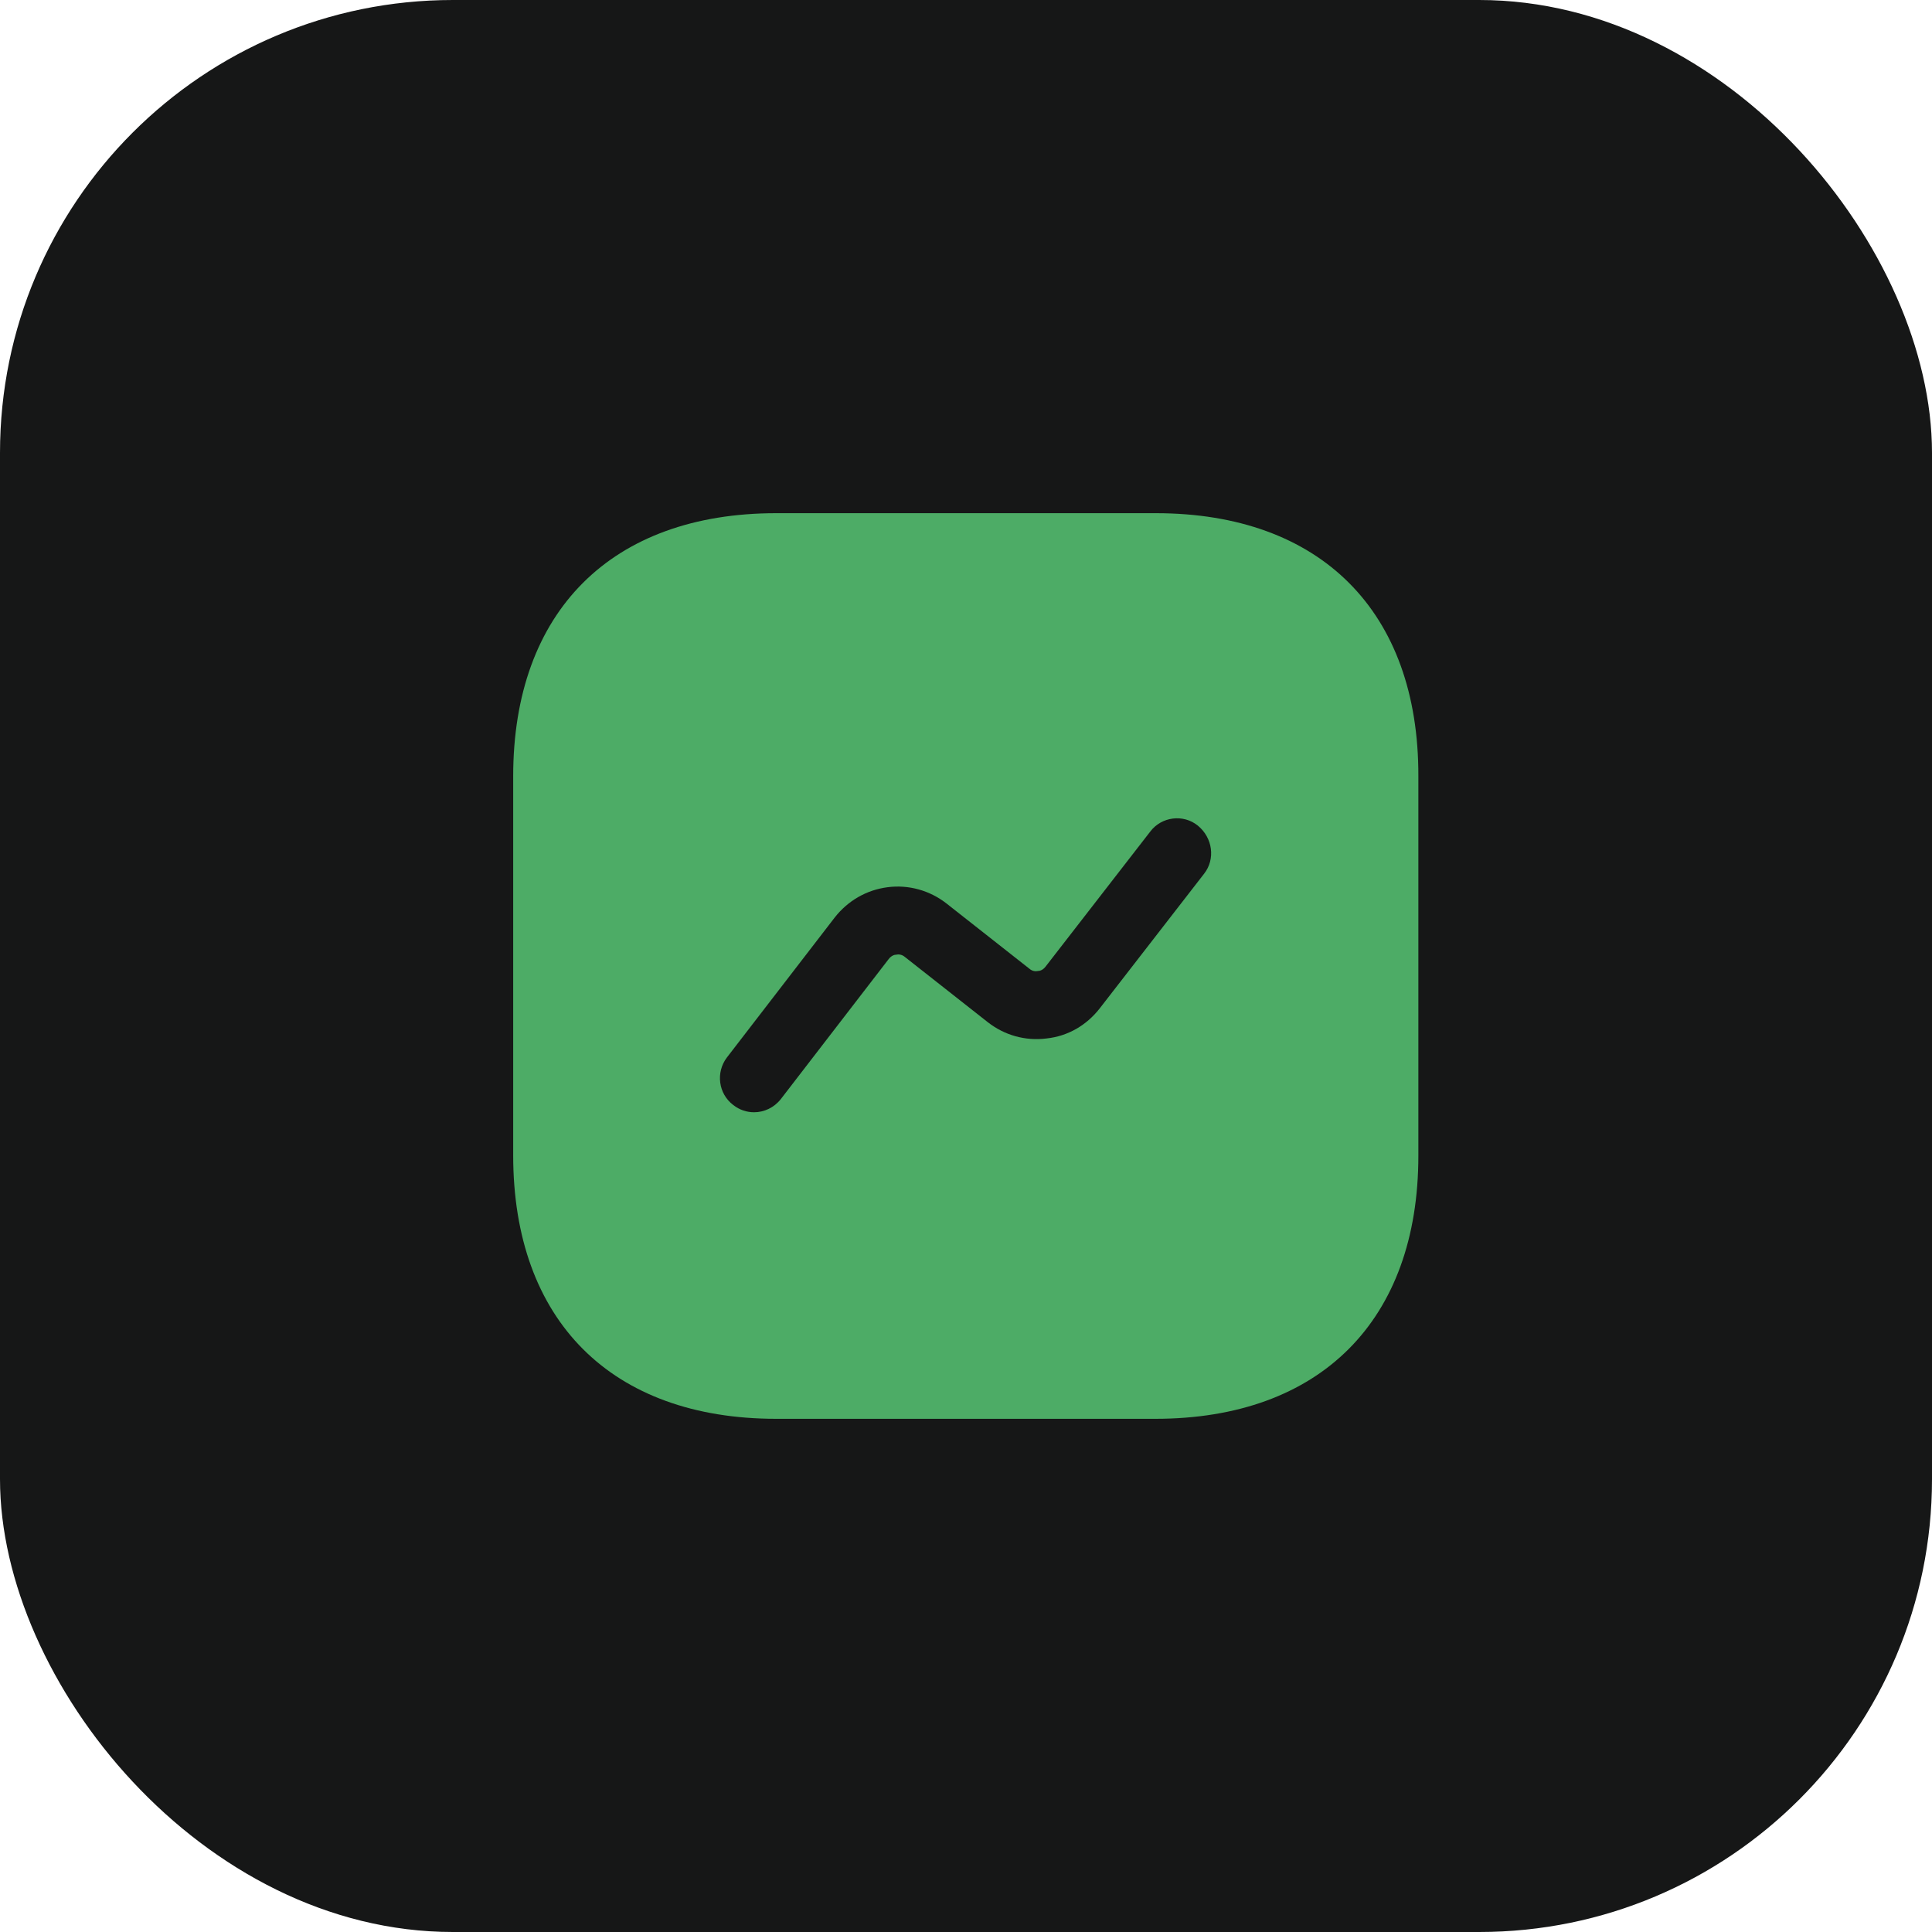 <?xml version="1.0" encoding="UTF-8"?> <svg xmlns="http://www.w3.org/2000/svg" width="64" height="64" viewBox="0 0 64 64" fill="none"><rect width="64" height="64" rx="15" fill="#161717"></rect><path d="M38.285 17H25.715C20.255 17 17 20.255 17 25.715V38.27C17 43.745 20.255 47 25.715 47H38.27C43.73 47 46.985 43.745 46.985 38.285V25.715C47 20.255 43.745 17 38.285 17ZM39.89 28.94L36.425 33.41C35.99 33.965 35.375 34.325 34.67 34.4C33.965 34.49 33.275 34.295 32.72 33.86L29.975 31.7C29.87 31.61 29.75 31.61 29.69 31.625C29.63 31.625 29.525 31.655 29.435 31.775L25.865 36.41C25.64 36.695 25.31 36.845 24.98 36.845C24.74 36.845 24.5 36.77 24.29 36.605C23.795 36.23 23.705 35.525 24.08 35.03L27.65 30.395C28.085 29.84 28.7 29.48 29.405 29.39C30.095 29.3 30.8 29.495 31.355 29.93L34.1 32.09C34.205 32.18 34.31 32.18 34.385 32.165C34.445 32.165 34.55 32.135 34.64 32.015L38.105 27.545C38.48 27.05 39.2 26.96 39.68 27.35C40.175 27.755 40.265 28.46 39.89 28.94Z" fill="#4DAC66"></path></svg> 